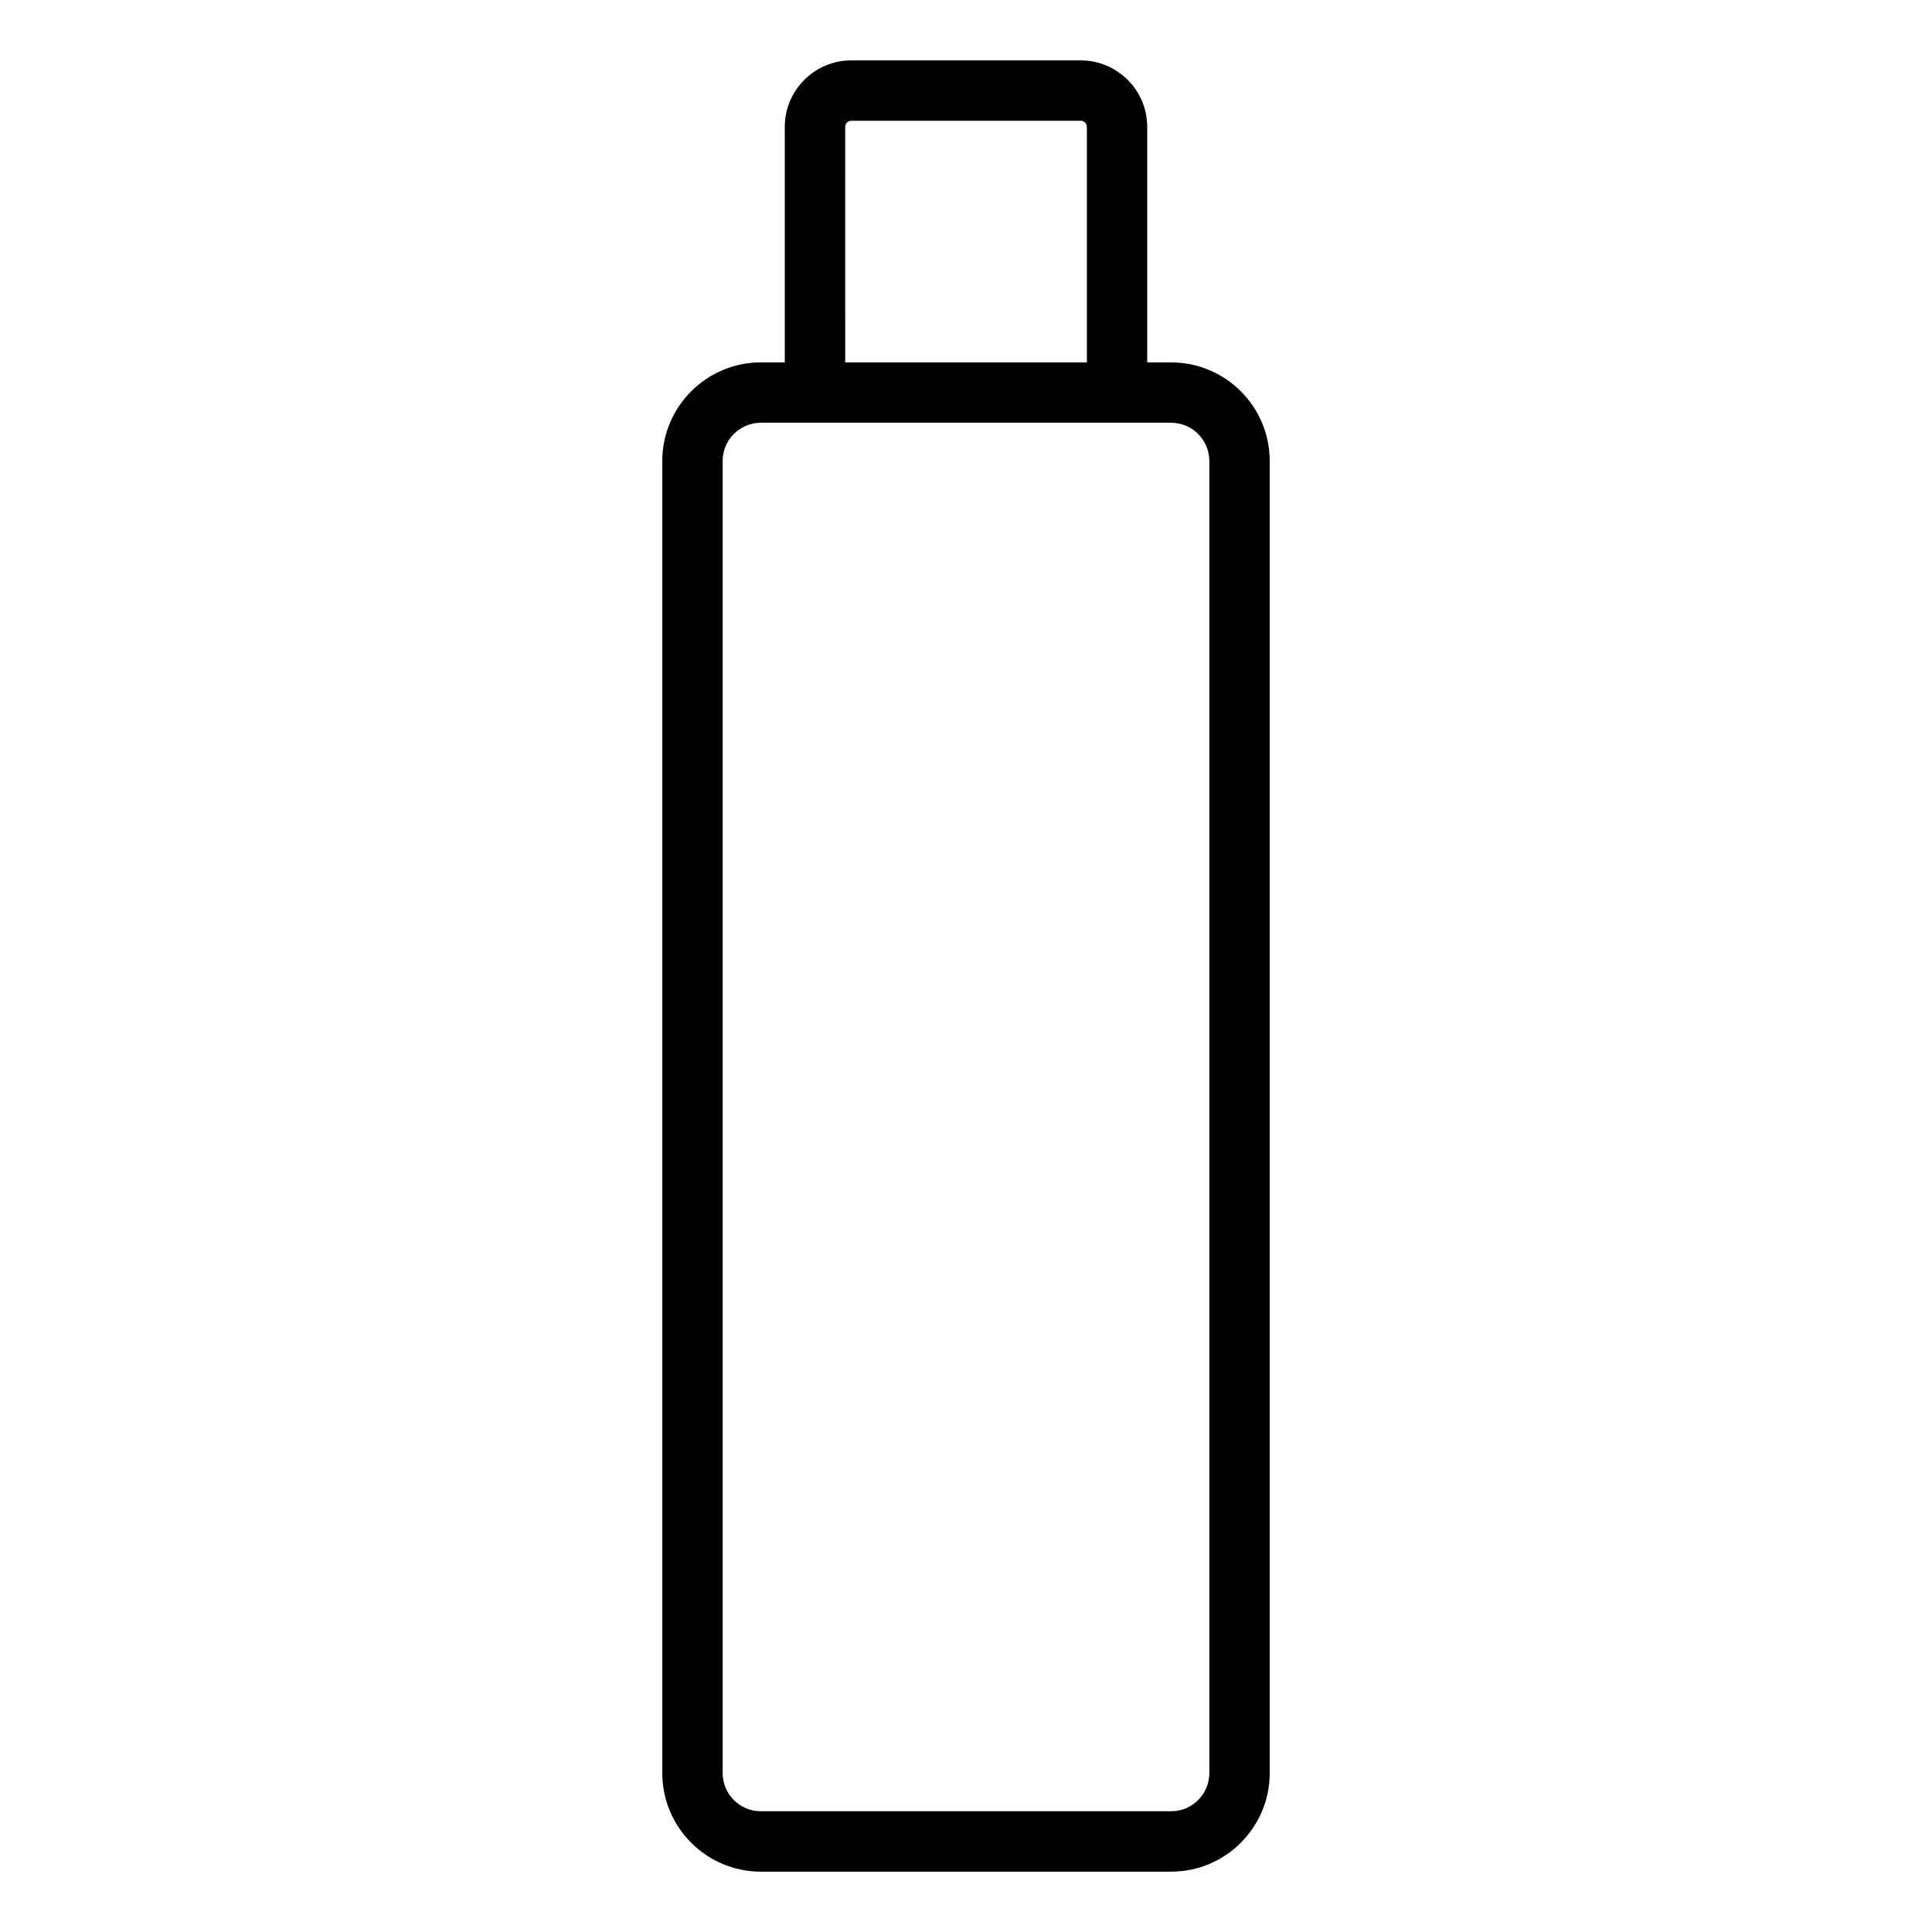 <svg xmlns="http://www.w3.org/2000/svg" width="512" viewBox="0 0 64 64" height="512" id="Layer_1"><path d="m35.799 2h-7.598c-1.215 0-2.204.988-2.204 2.203v7.802h-.793c-1.8 0-3.265 1.465-3.265 3.266v43.464c0 1.801 1.465 3.266 3.265 3.266h13.592c1.8 0 3.265-1.465 3.265-3.266v-43.464c0-1.801-1.465-3.266-3.265-3.266h-.793v-7.802c-0-1.215-.989-2.203-2.204-2.203zm-7.801 2.203c0-.112.091-.203.204-.203h7.598c.112 0 .204.091.204.203v7.802h-8.005zm12.063 11.067v43.464c0 .698-.567 1.266-1.265 1.266h-13.592c-.698 0-1.265-.567-1.265-1.266v-43.464c0-.698.567-1.266 1.265-1.266h1.793 10.005 1.793c.698 0 1.265.567 1.265 1.266z"></path></svg>